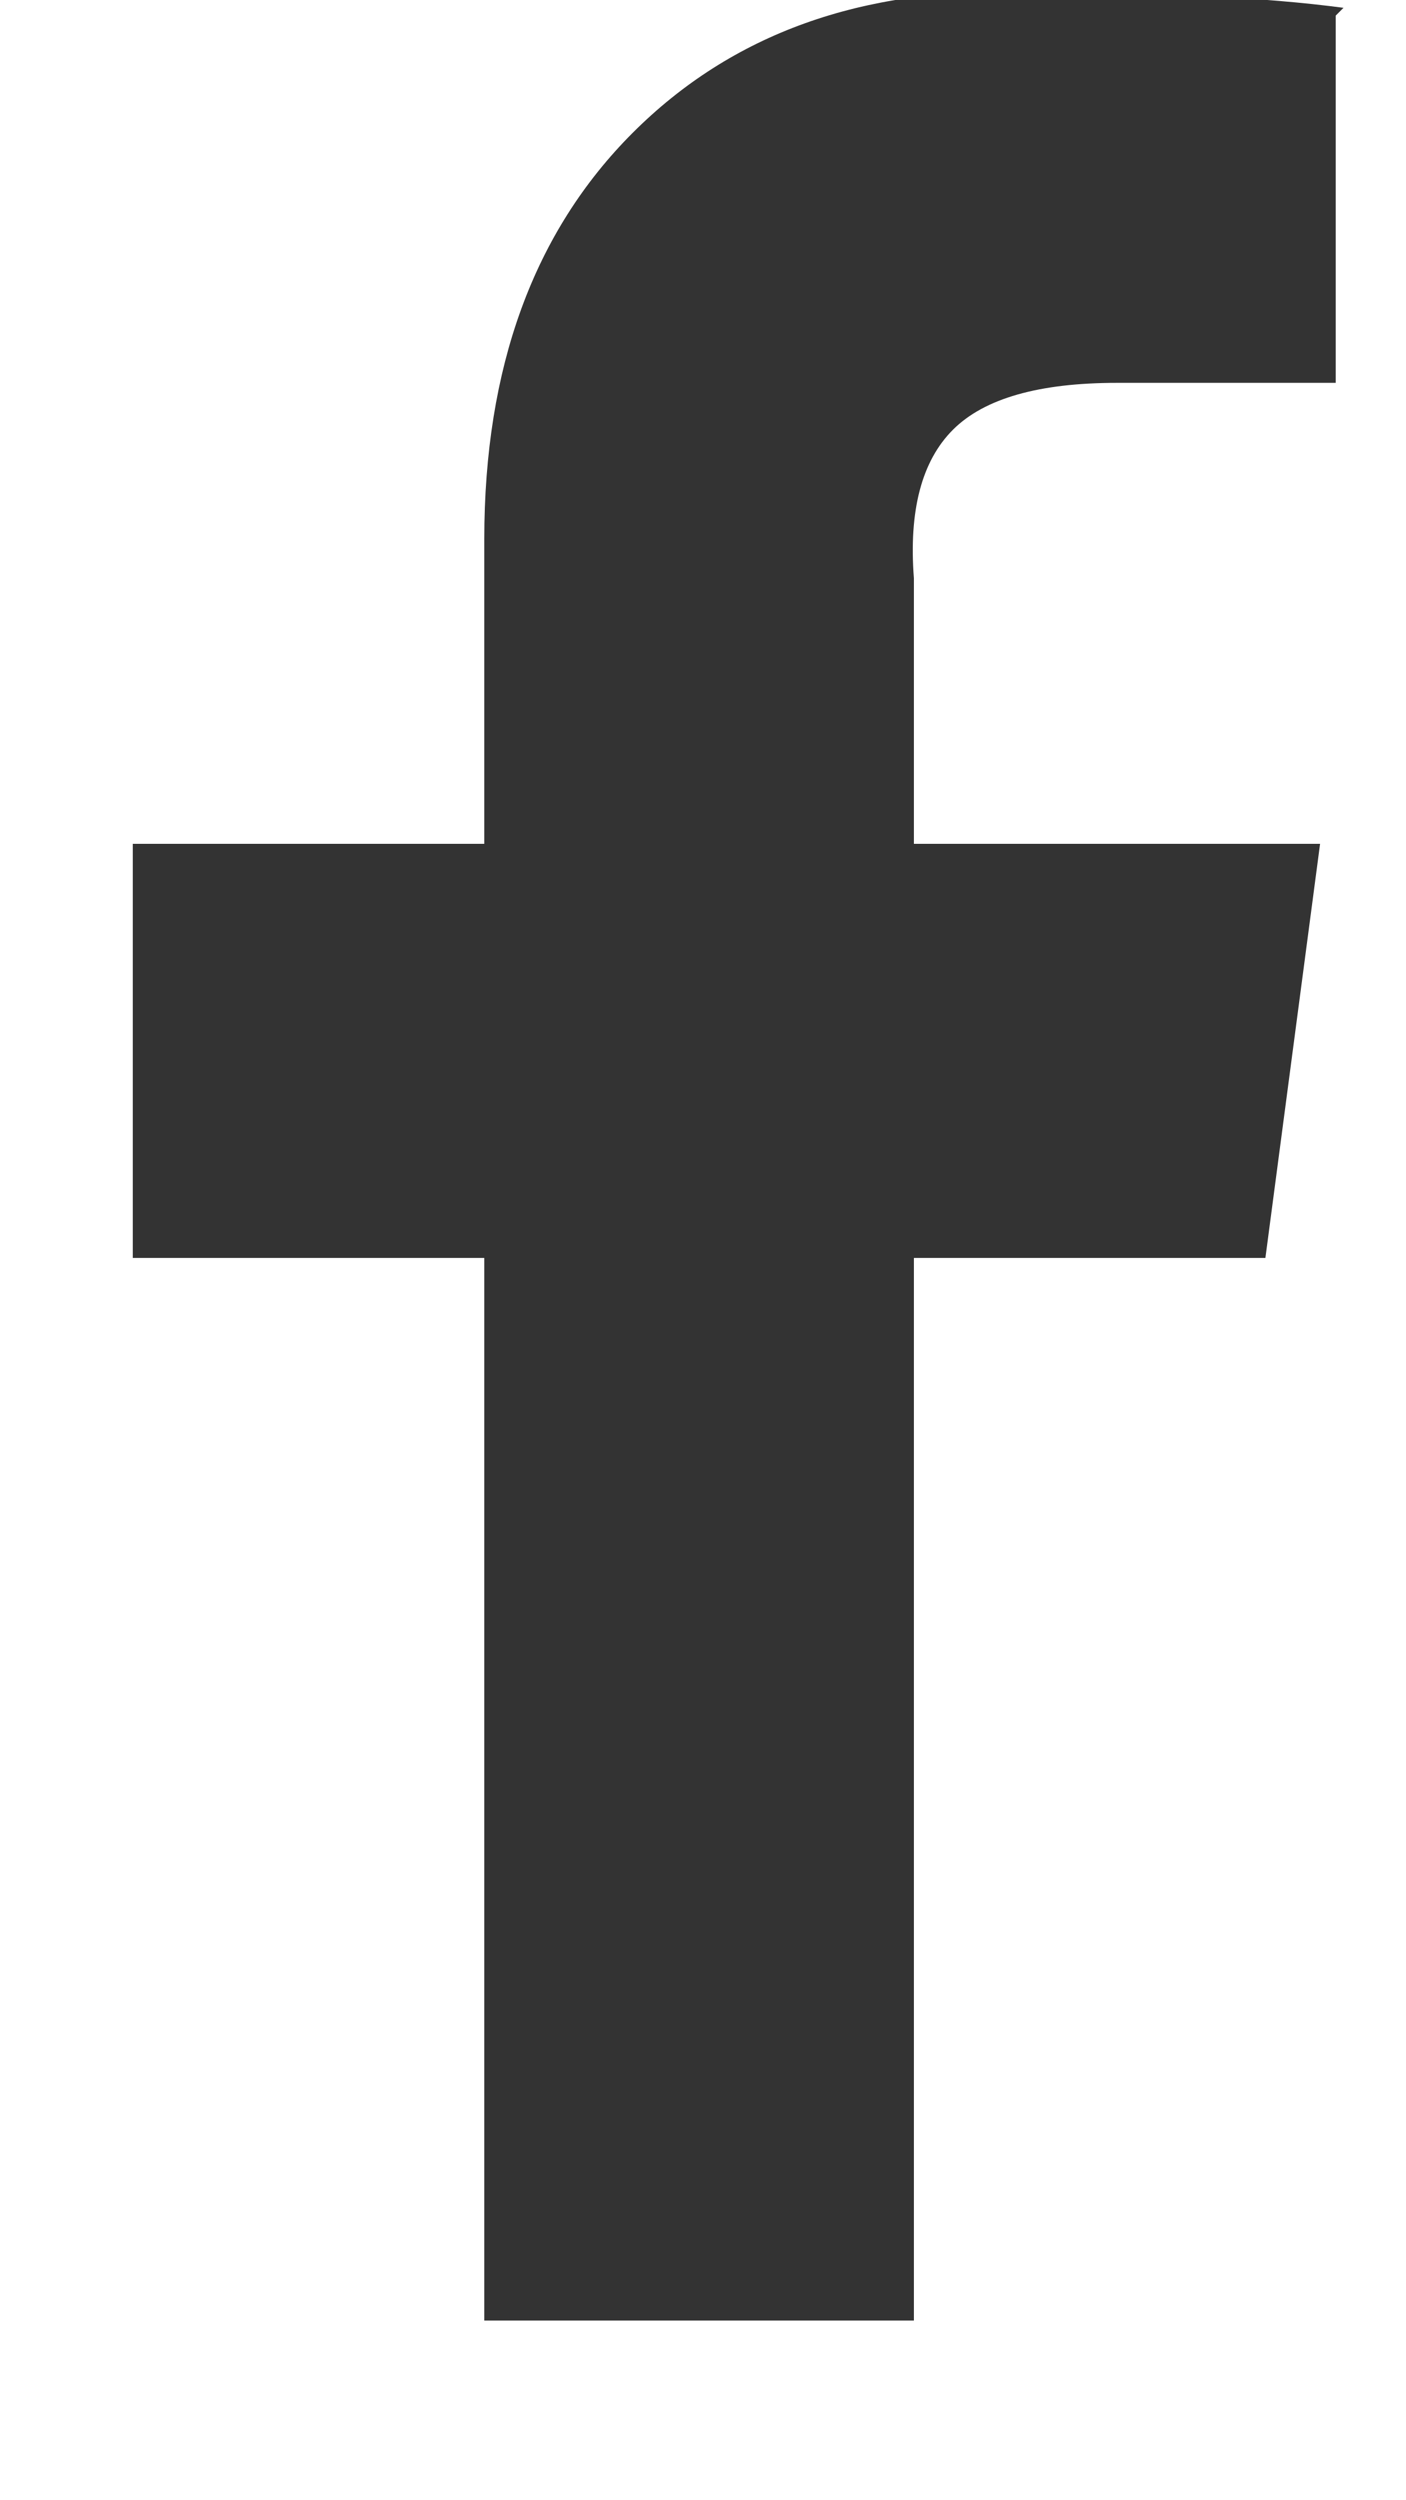 <?xml version="1.0" encoding="utf-8"?>
<svg xmlns="http://www.w3.org/2000/svg" viewBox="0 0 18 32"><path fill="#333333" d="M17.1 0.2v4.7h-2.8q-1.5 0-2.1 0.6t-0.5 1.9v3.4h5.2l-0.7 5.3h-4.5v13.6h-5.5v-13.6h-4.5v-5.3h4.5v-3.9q0-3.3 1.9-5.2t5-1.8q2.6 0 4.1 0.2z"></path></svg>